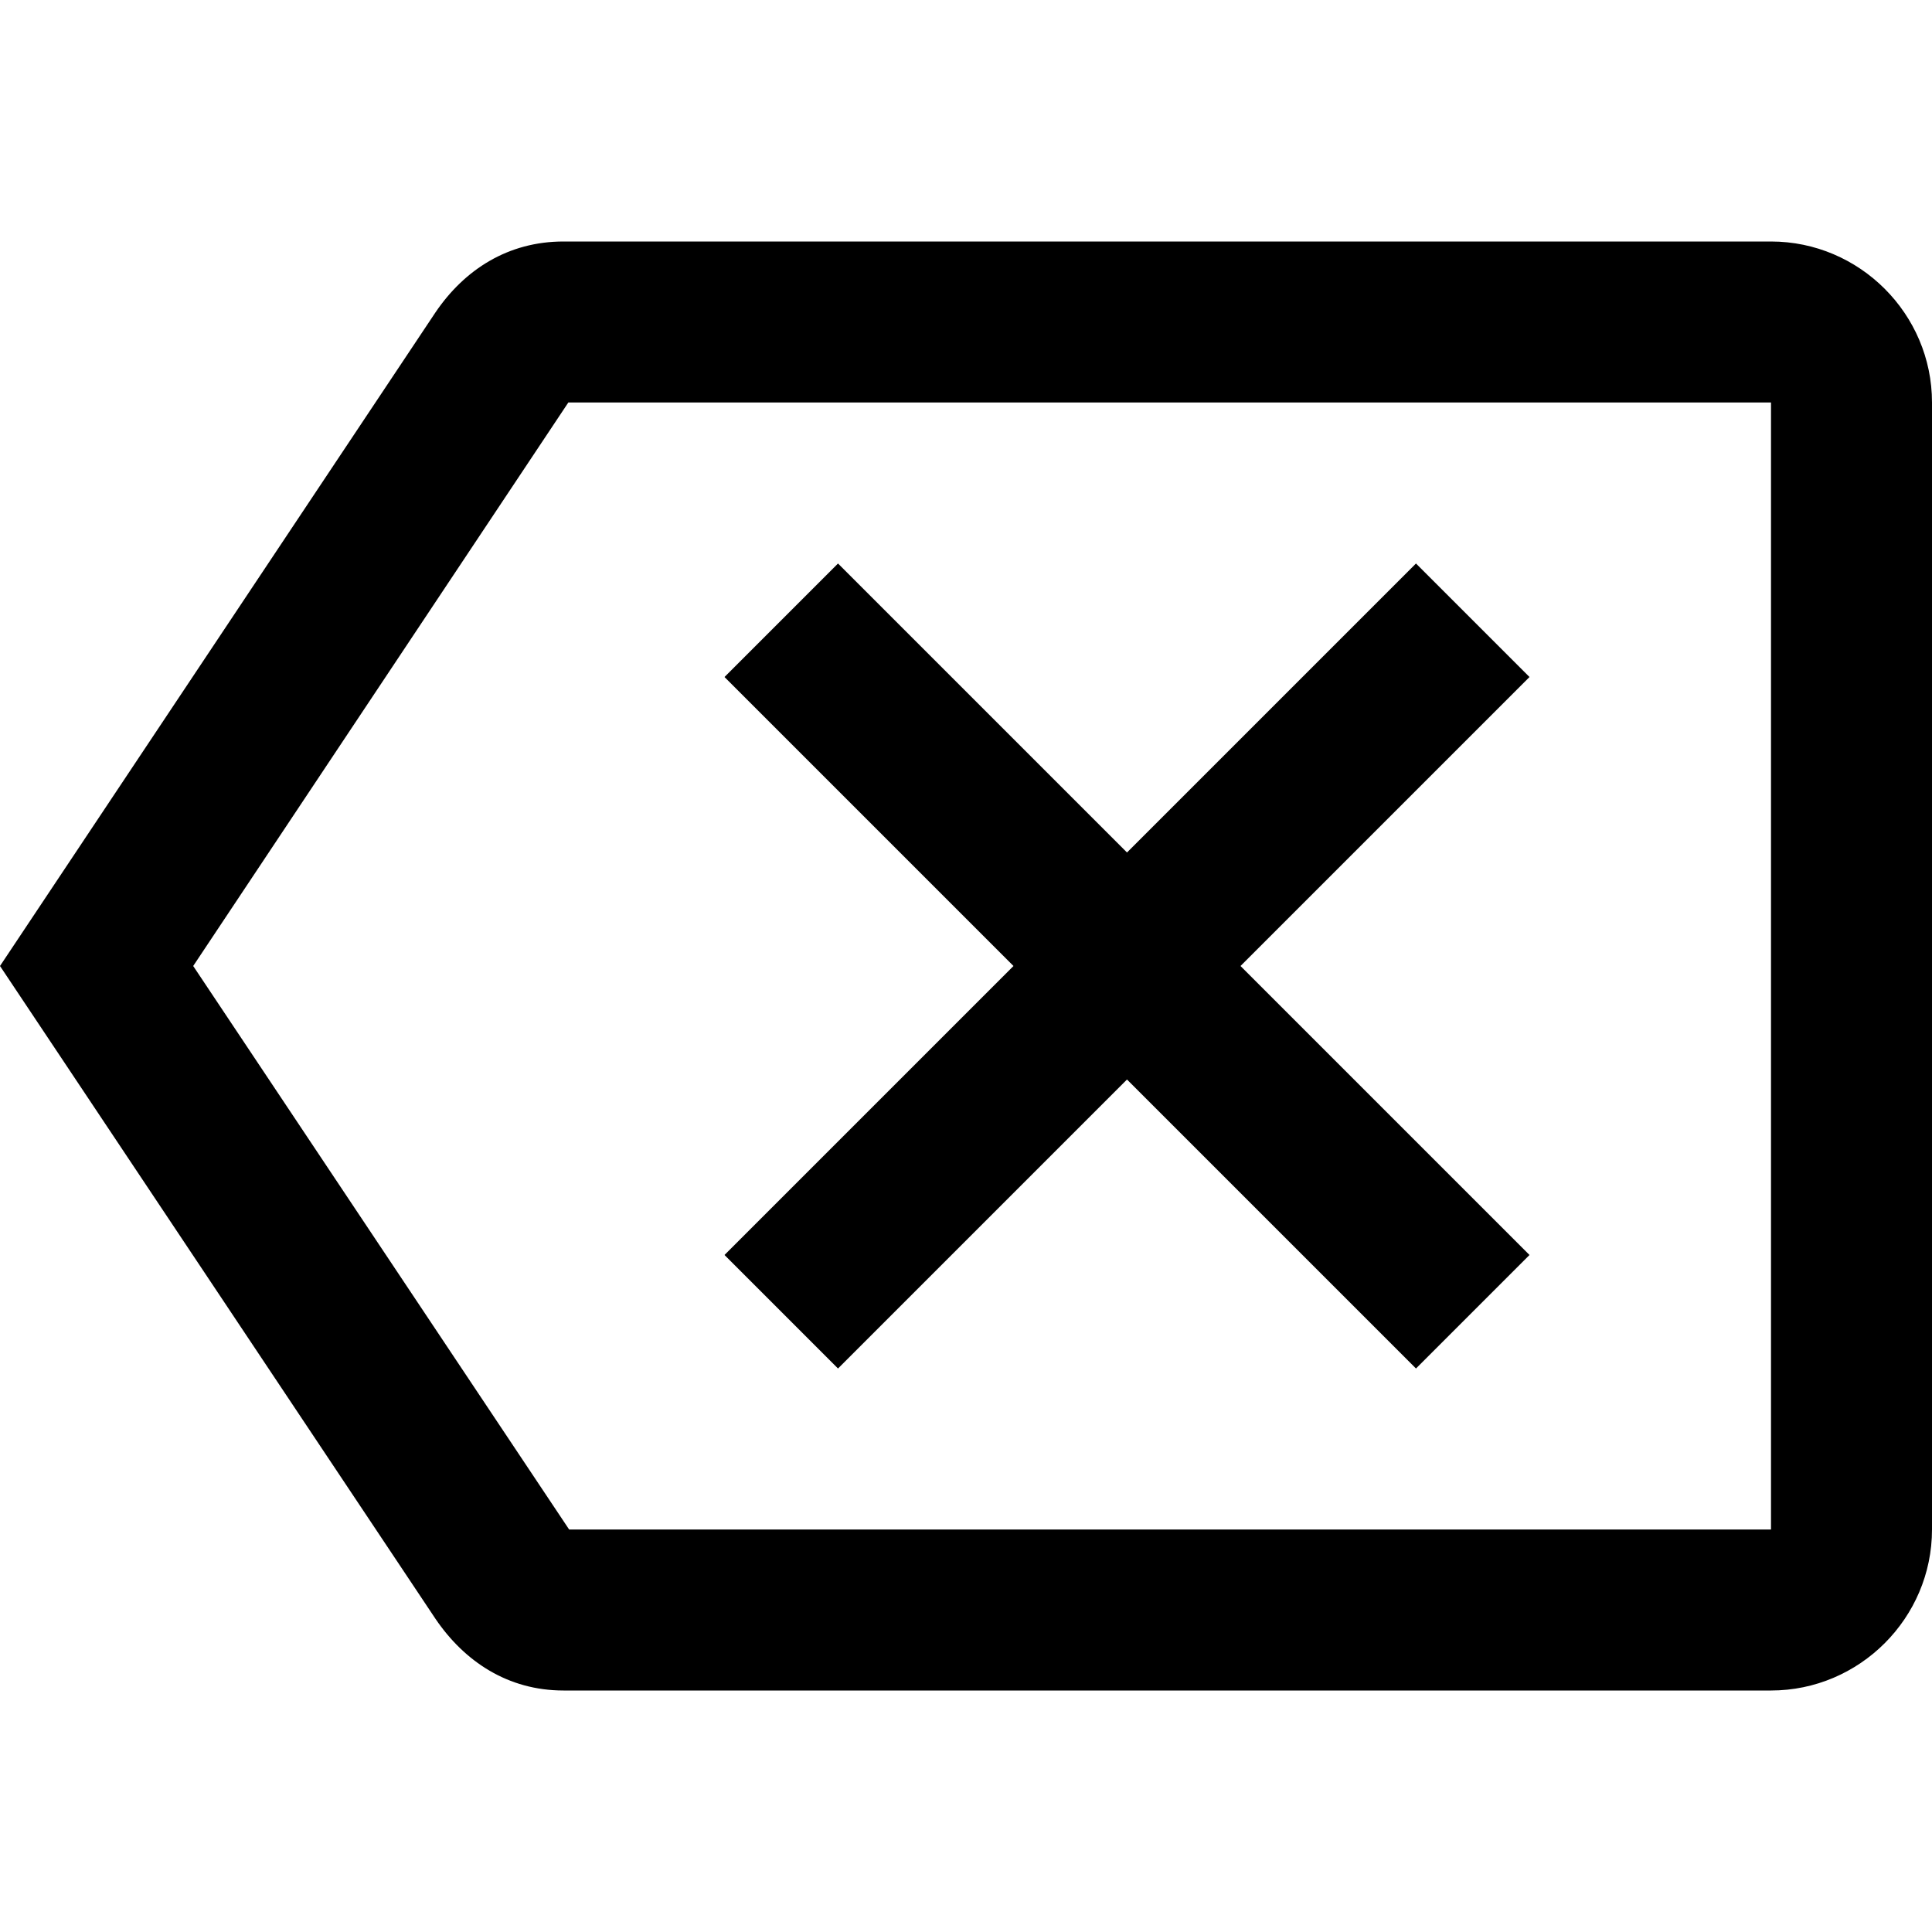 <svg xmlns="http://www.w3.org/2000/svg" width="24" height="24" viewBox="0 0 24 24"><path d="M22 3H7c-.69 0-1.23.35-1.59.88L0 12l5.41 8.11c.36.53.9.89 1.59.89h15c1.1 0 2-.9 2-2V5c0-1.1-.9-2-2-2zm0 16H7.07L2.4 12l4.66-7H22v14zm-11.59-2L14 13.41L17.59 17L19 15.59L15.41 12L19 8.41L17.59 7L14 10.59L10.41 7L9 8.41L12.59 12L9 15.59z"/></svg>